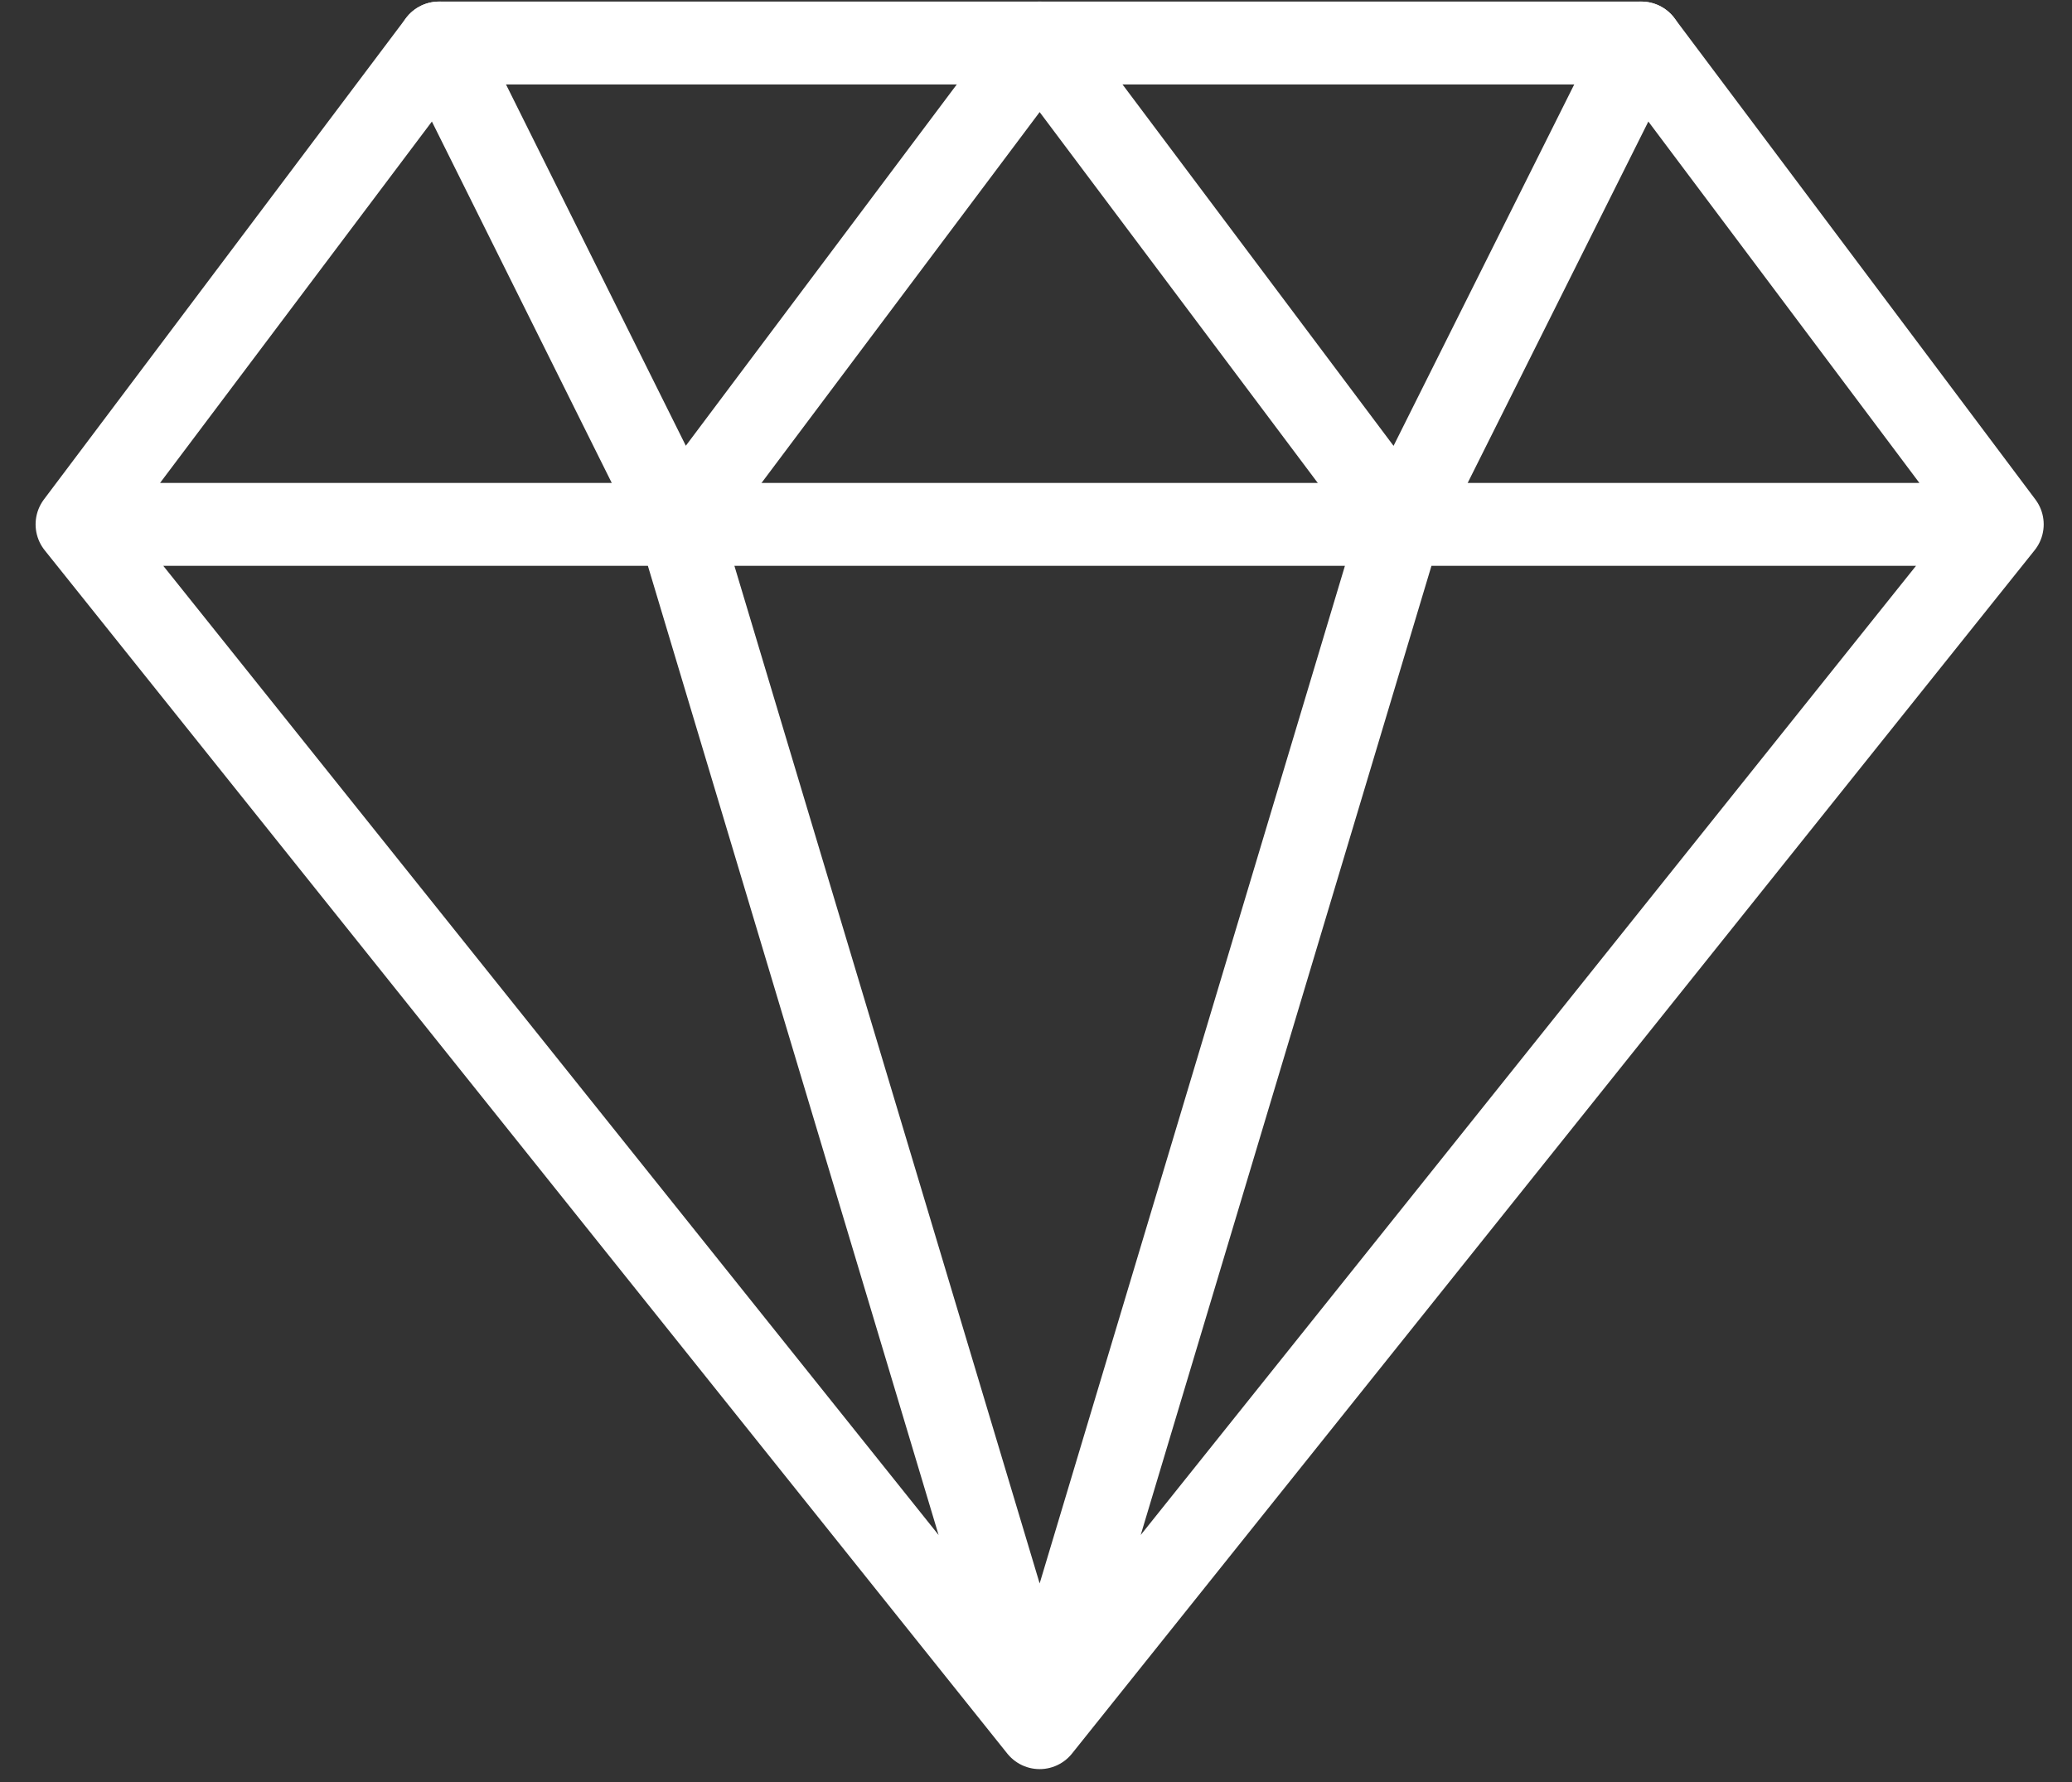 <svg xmlns="http://www.w3.org/2000/svg" width="50" height="43" viewBox="0 0 50 43" fill="none"><rect x="0" y="0" width="50" height="43" fill="#333333" stroke="none"/><path d="M48.317 12.653L39.606 1.038H10.596L1.859 12.653M48.317 12.653L25.088 41.689M48.317 12.653H1.859M25.088 41.689L1.859 12.653M25.088 41.689L16.378 12.653M25.088 41.689L33.799 12.653" stroke="white" stroke-width="2" stroke-linecap="round" stroke-linejoin="round"></path><path d="M10.596 1.038L16.377 12.653L25.088 1.038L33.799 12.653L39.606 1.038" stroke="white" stroke-width="2" stroke-linecap="round" stroke-linejoin="round"></path></svg>